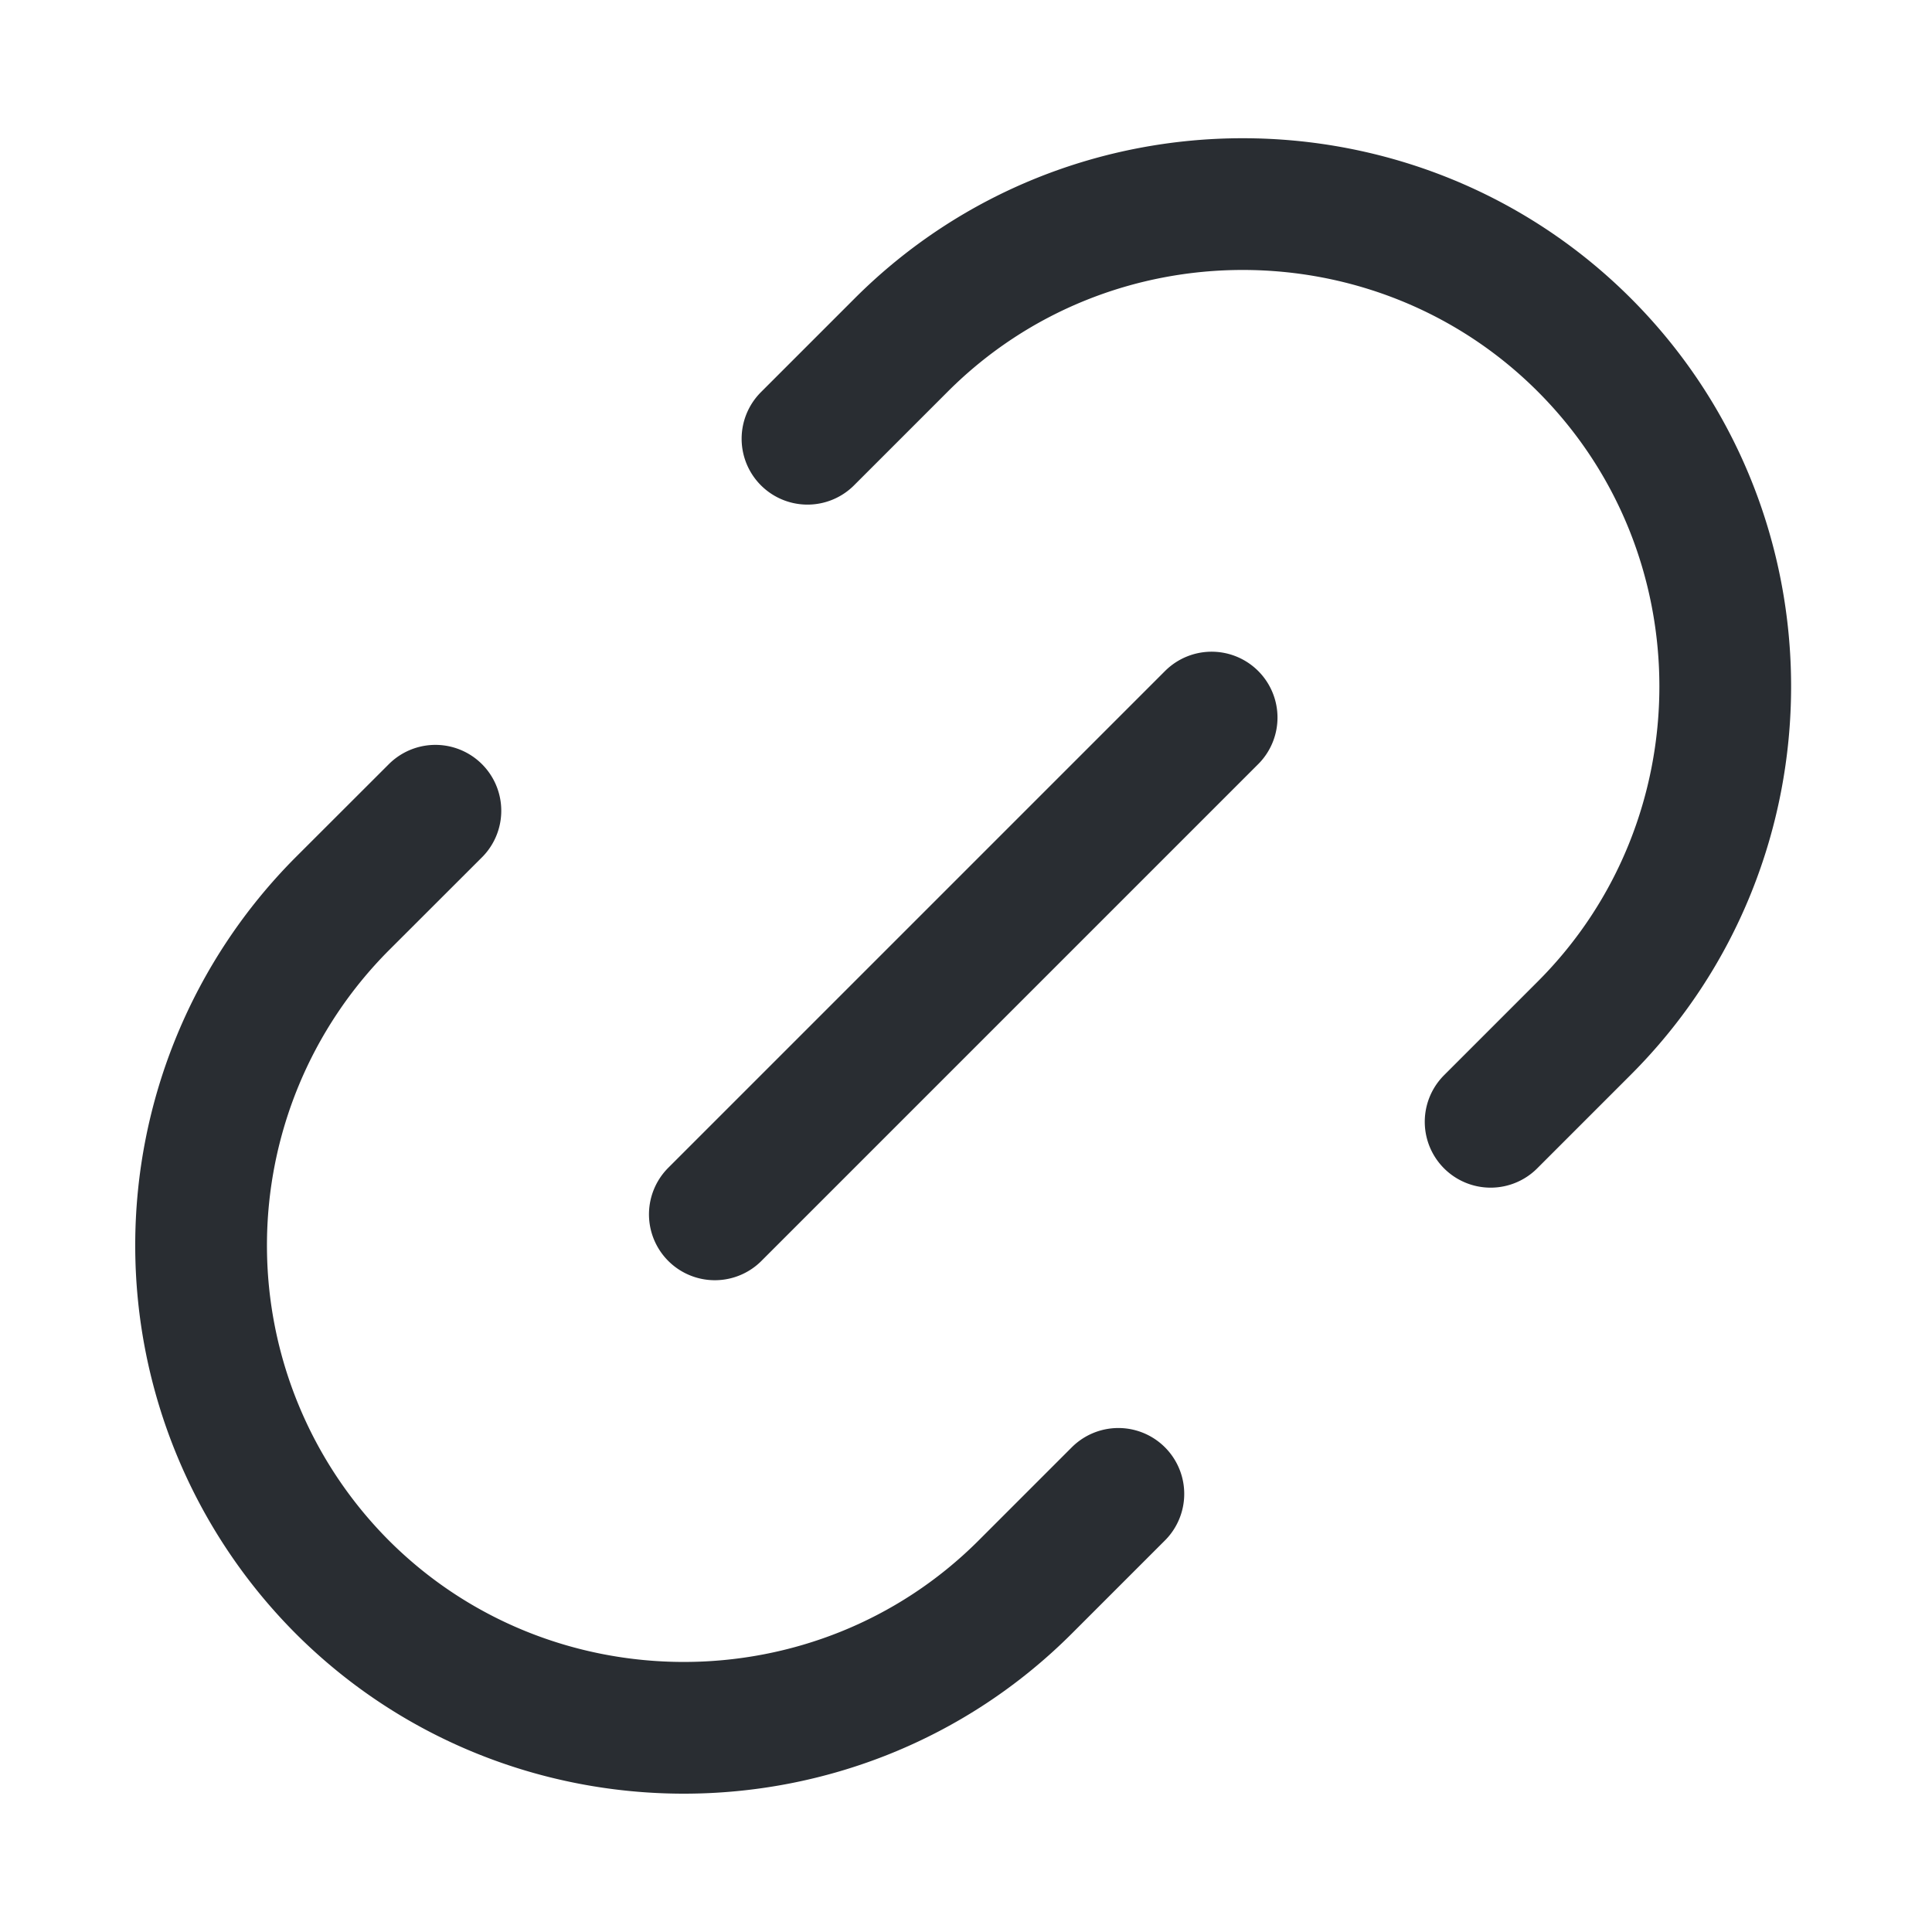 <svg xmlns="http://www.w3.org/2000/svg" width="22" height="22" fill="none"><g stroke="#292D32" stroke-linecap="round" stroke-linejoin="round" stroke-width="1.5"><path d="m16.974 12.774 1.067-1.067c2.136-2.136 2.143-5.636 0-7.779-2.135-2.135-5.635-2.142-7.778 0L9.195 4.996M4.958 9.232l-1.061 1.06a5.51 5.51 0 0 0 0 7.779c2.135 2.135 5.636 2.142 7.778 0l1.06-1.06M8.14 13.828l5.657-5.657"/></g></svg>